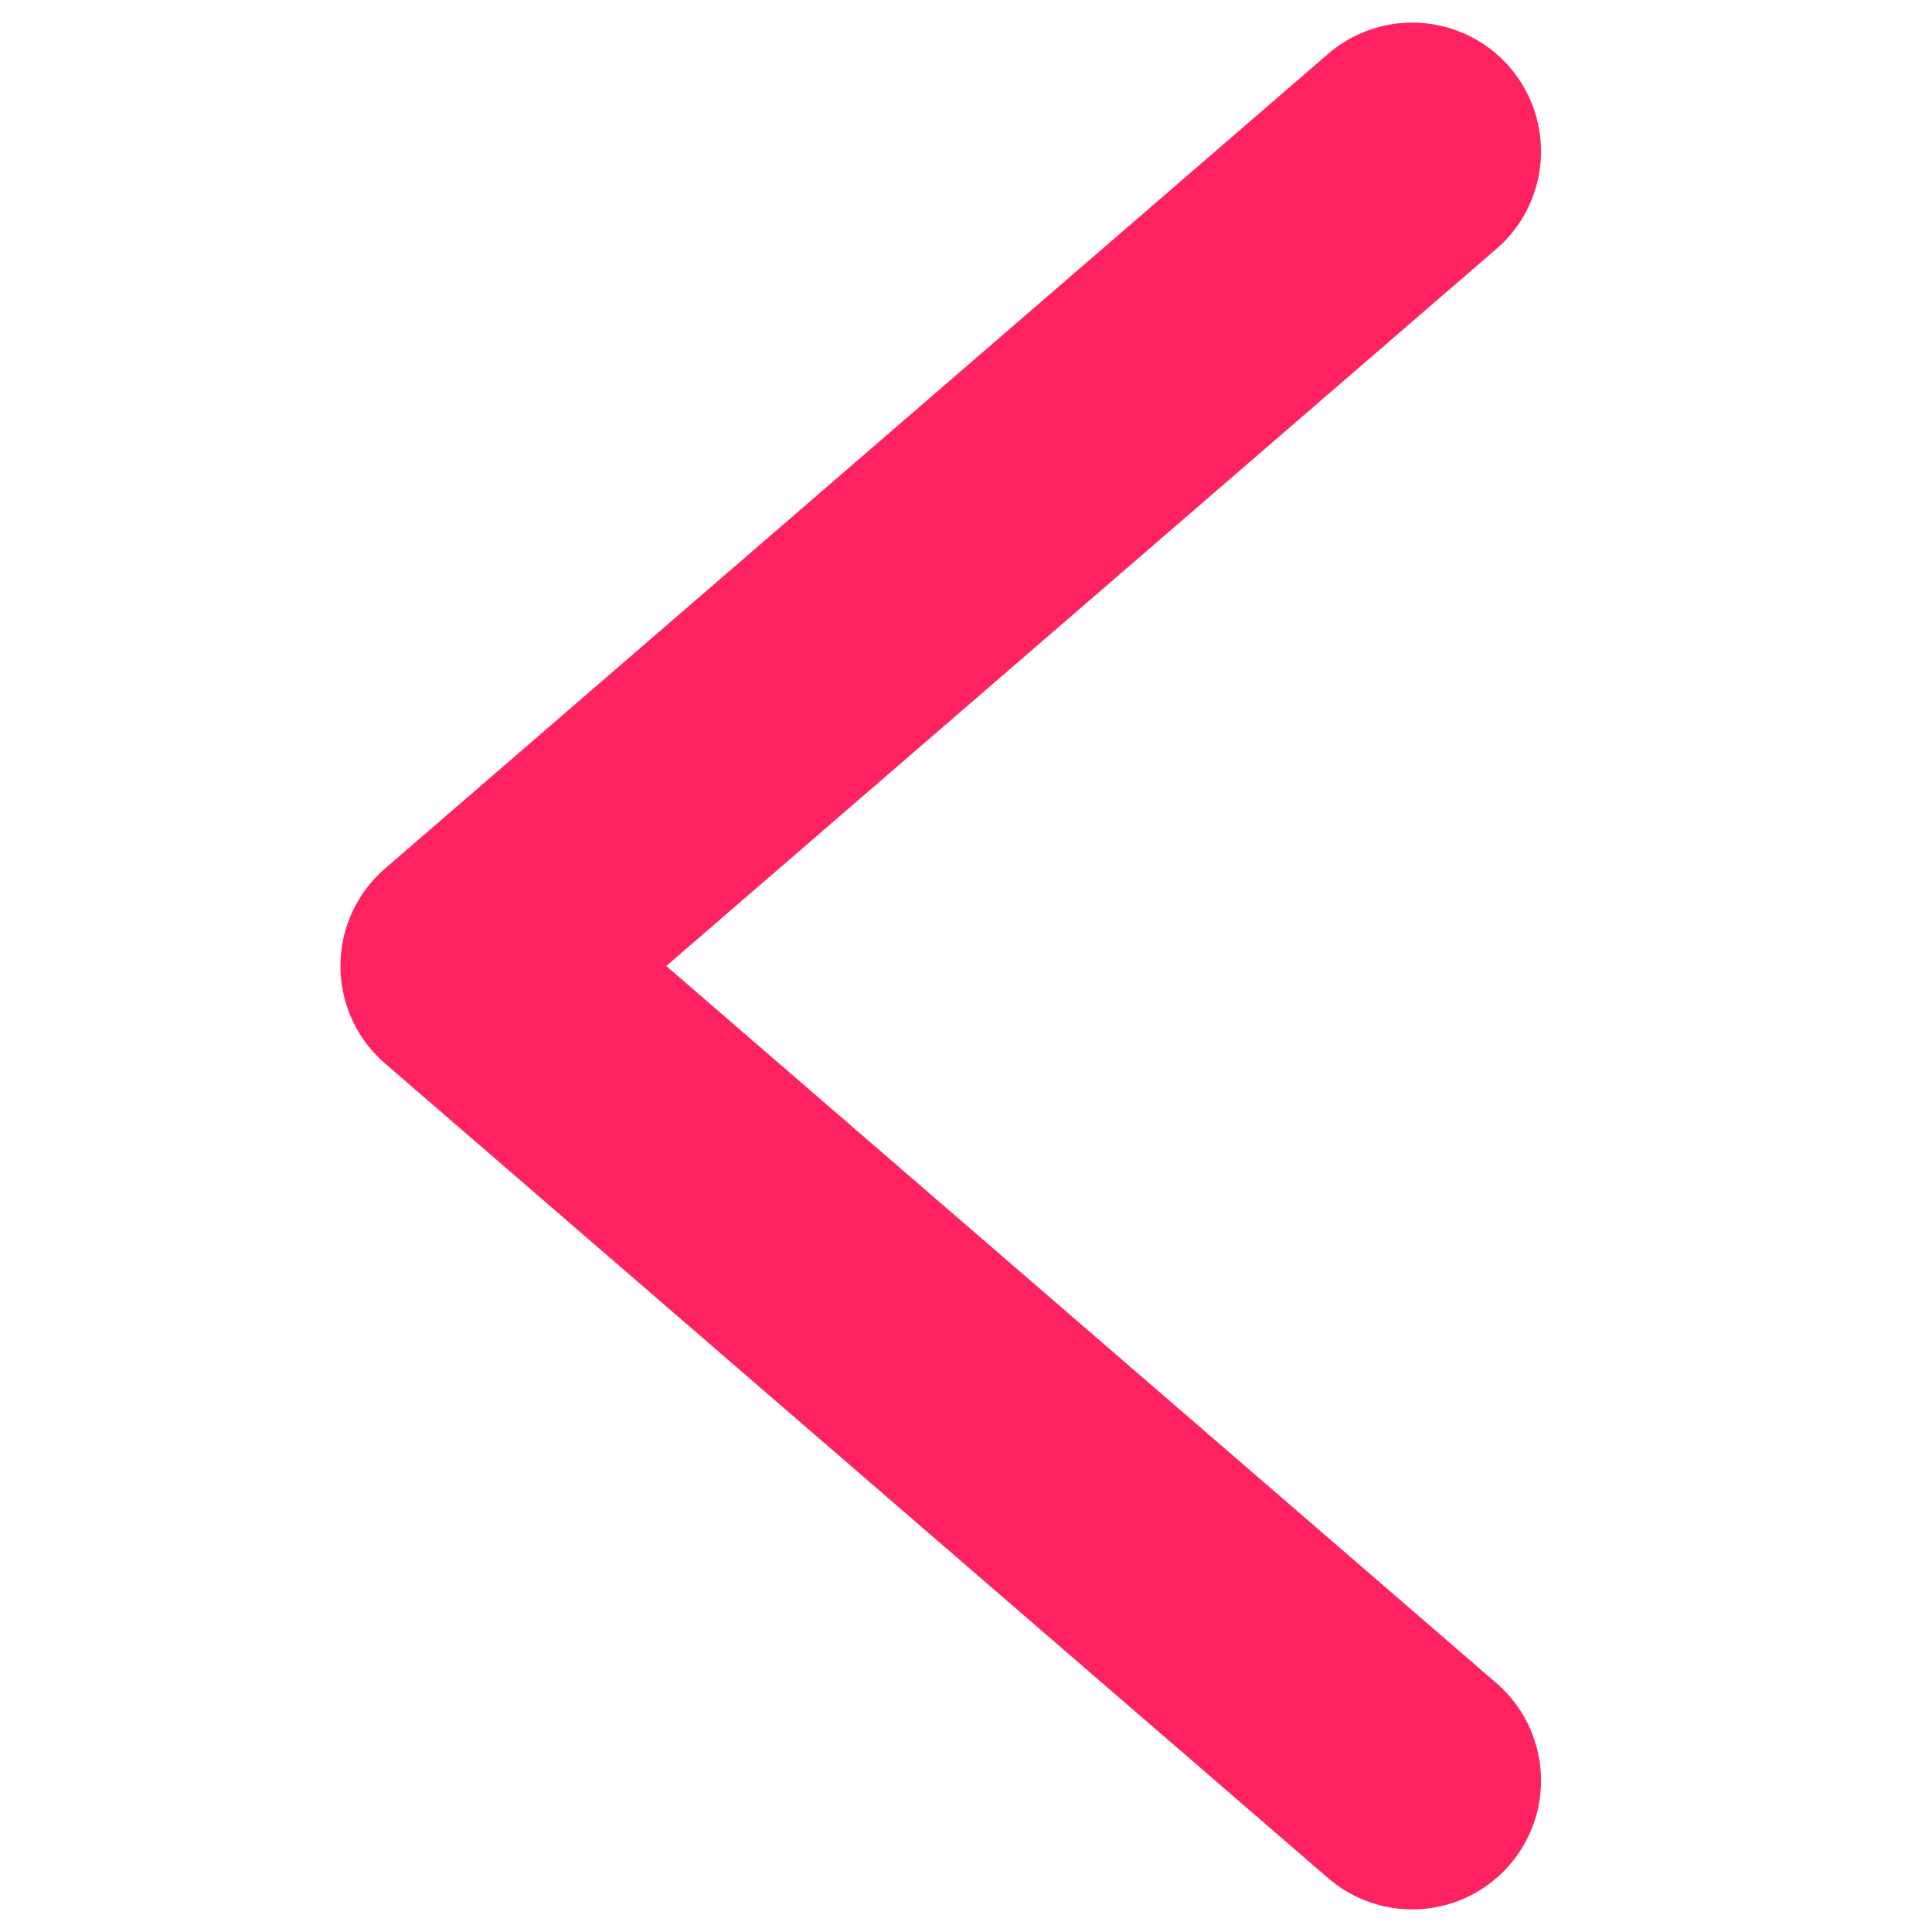 <svg width="30" height="30" viewBox="0 0 21 30" fill="none" xmlns="http://www.w3.org/2000/svg">
<g clip-path="url(#clip0_985_13231)">
<path d="M17.429 27.649L2.786 15L17.429 2.351" stroke="#FF2261" stroke-width="4" stroke-linecap="round" stroke-linejoin="round"/>
</g>
<defs>
<clipPath id="clip0_985_13231">
<rect width="30" height="20.214" fill="white" transform="matrix(0 -1 1 0 0 30)"/>
</clipPath>
</defs>
</svg>
